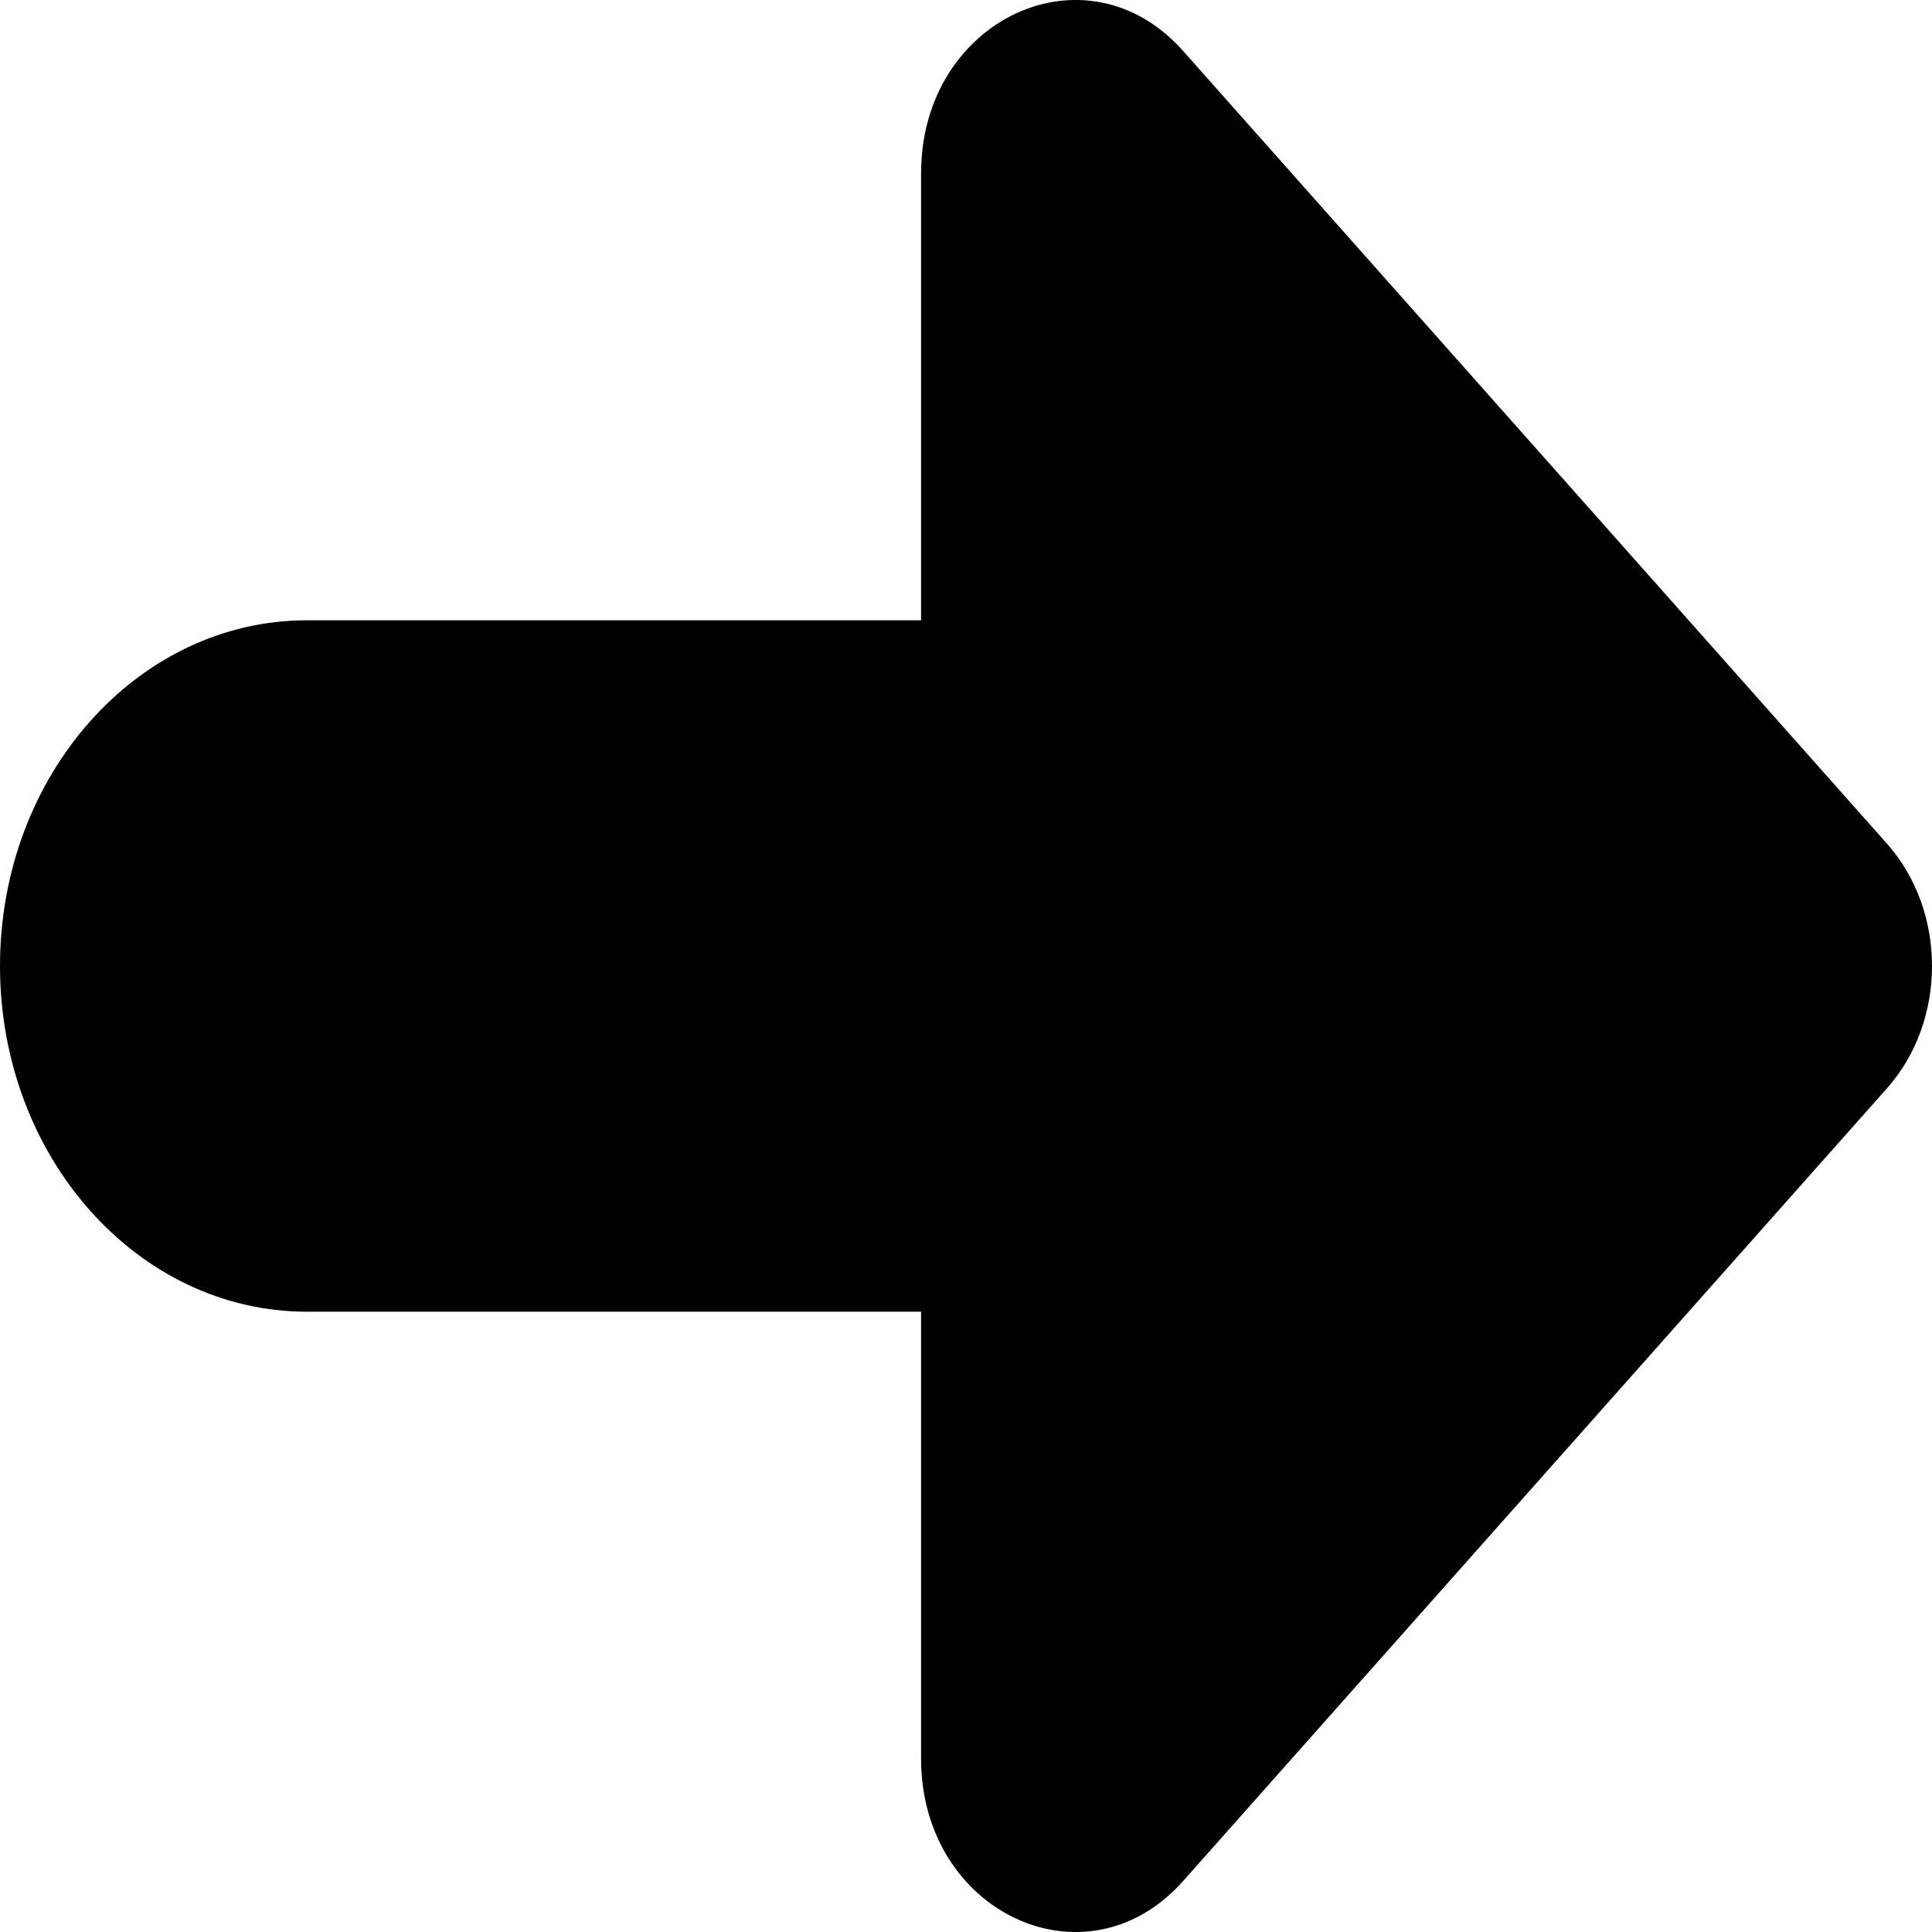 <svg width="16" height="16" viewBox="0 0 16 16" fill="none" xmlns="http://www.w3.org/2000/svg">
<path d="M15.628 6.988L9.798 0.422C8.997 -0.48 7.628 0.159 7.628 1.435V5.137H2.543C1.138 5.137 0 6.419 0 8C0 9.581 1.138 10.863 2.543 10.863H7.628V14.565C7.628 15.841 8.997 16.48 9.798 15.578L15.628 9.012C16.124 8.453 16.124 7.547 15.628 6.988Z" fill="url(#paint0_linear_220_2)"/>
<defs>
<linearGradient id="paint0_linear_220_2" x1="16" y1="8" x2="0" y2="8" gradientUnits="userSpaceOnUse">
<stop/>
</linearGradient>
</defs>
</svg>
